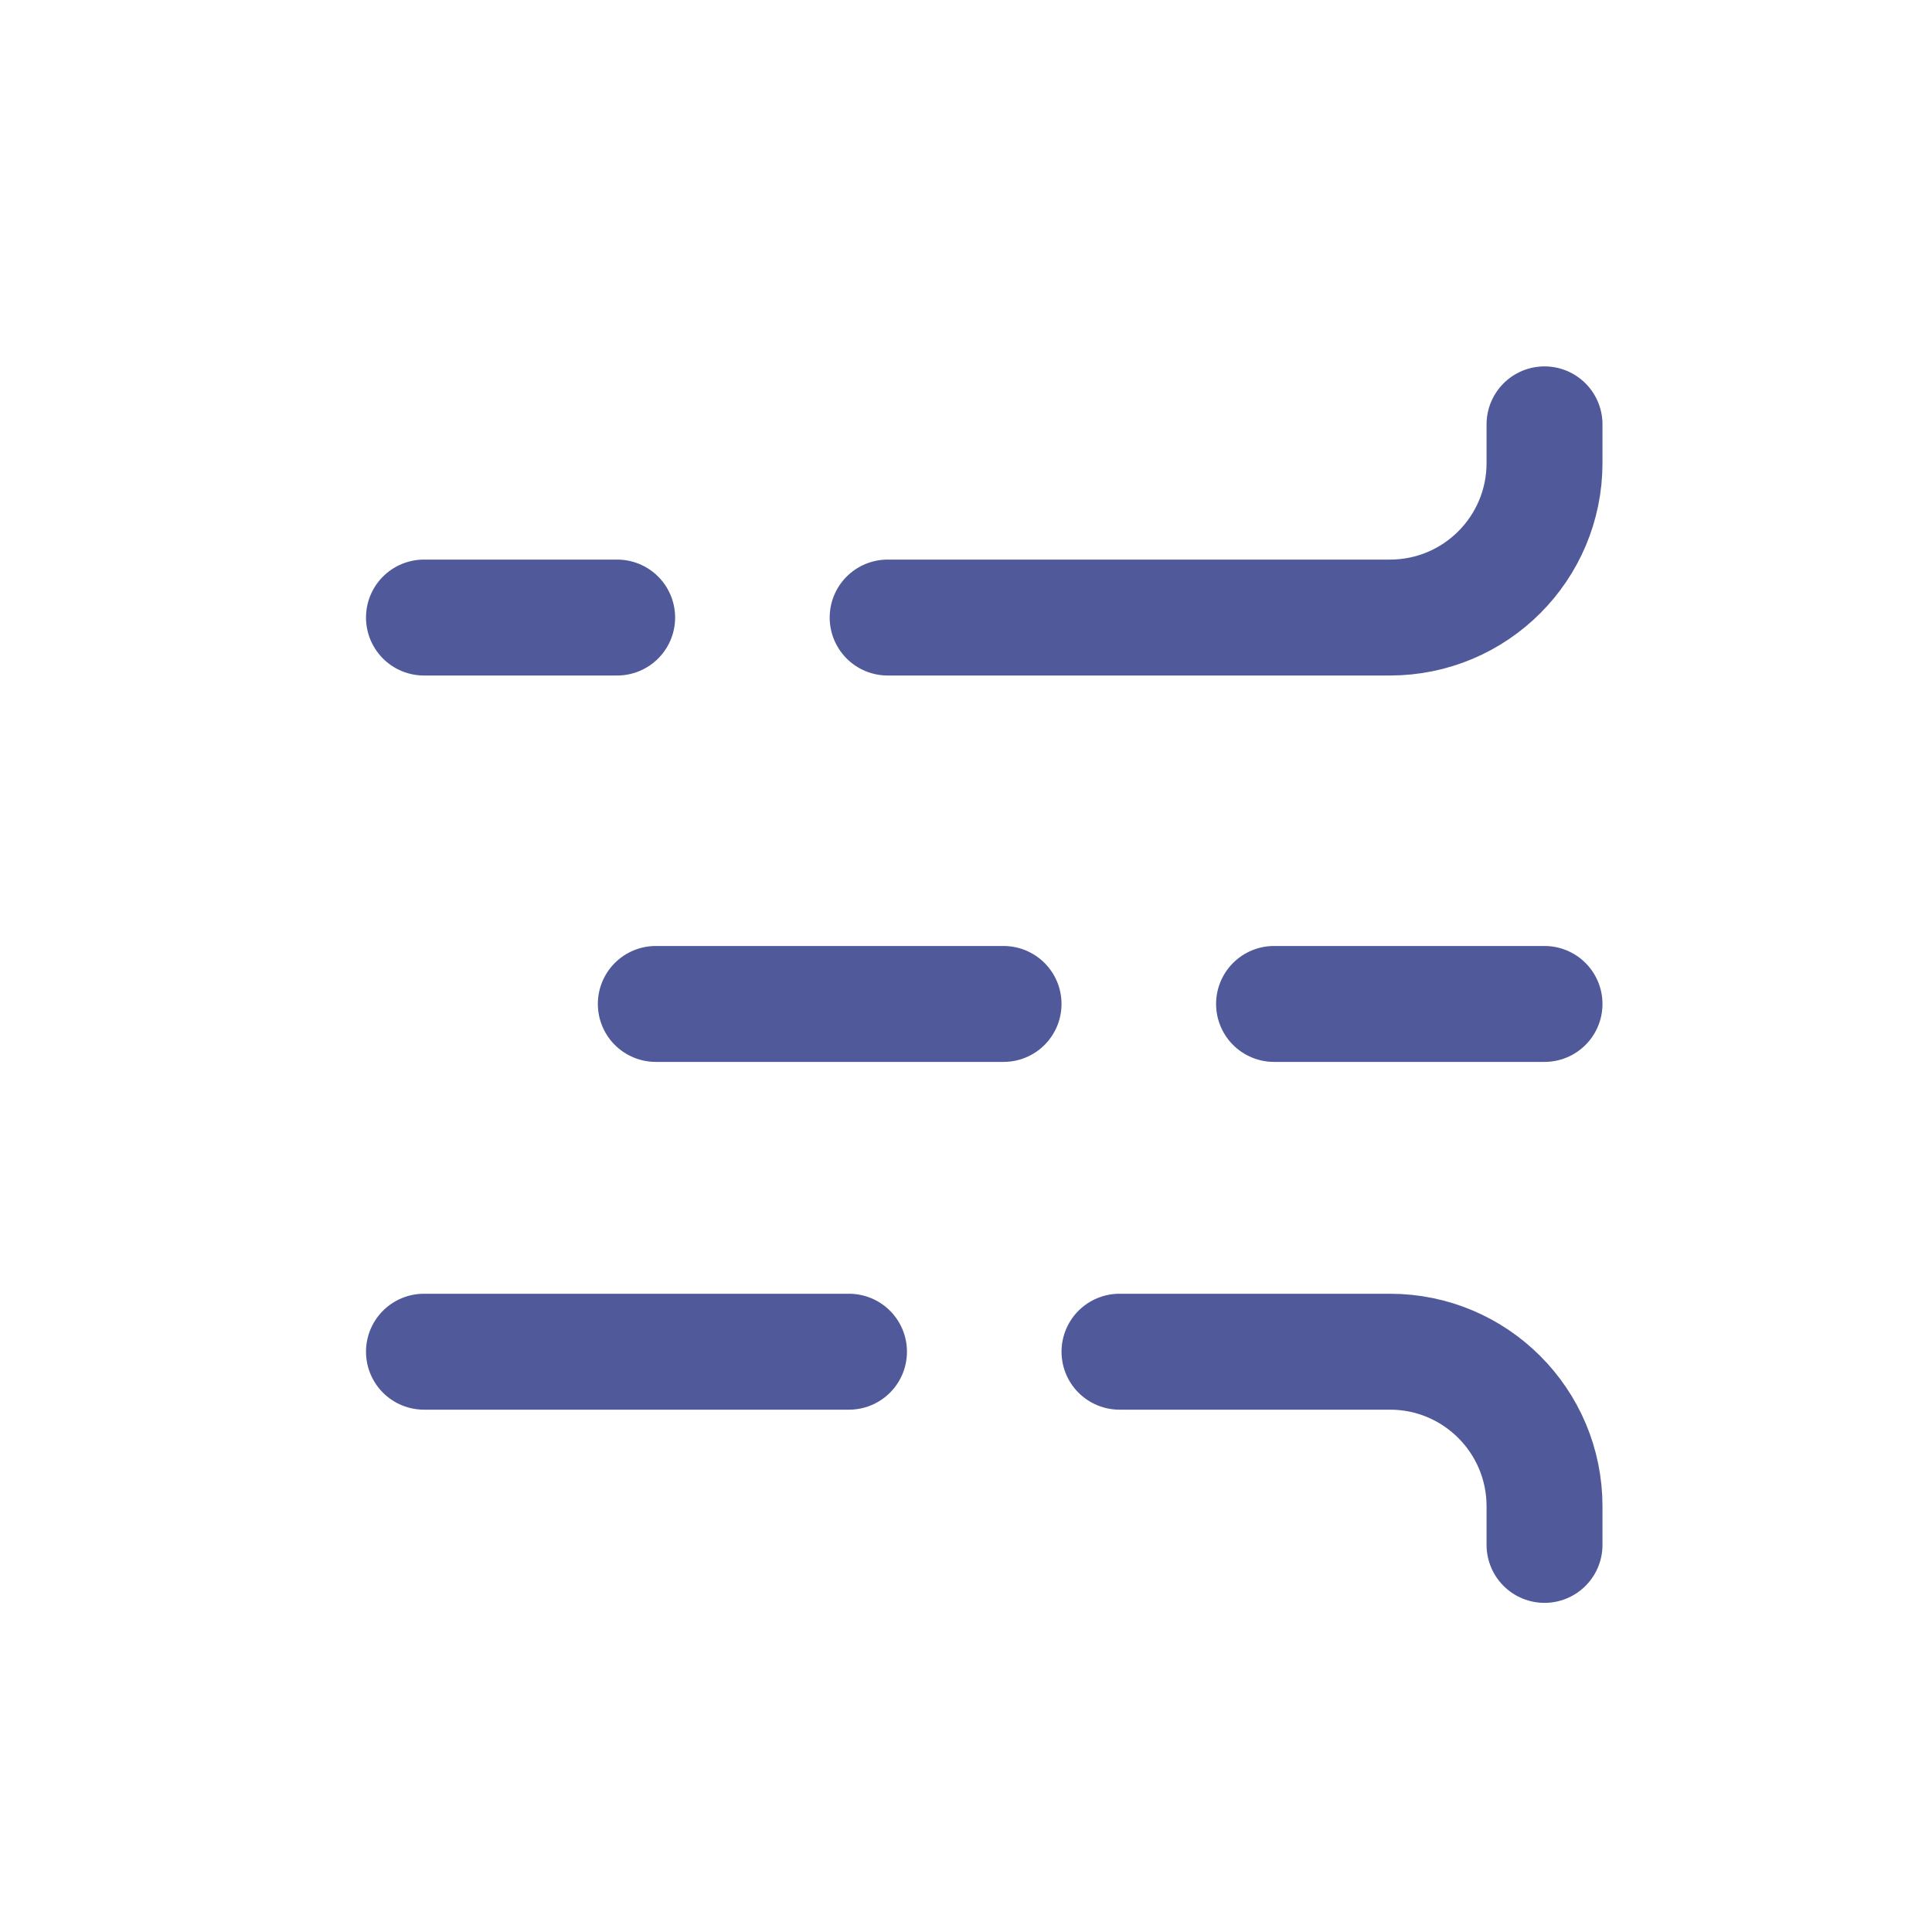 <svg width="25" height="25" viewBox="0 0 25 25" fill="none" xmlns="http://www.w3.org/2000/svg">
<path d="M11.486 7.991H17.986C19.091 7.991 19.986 7.096 19.986 5.991V5.491" stroke="#505A9A" stroke-width="1.5" stroke-linecap="round" stroke-linejoin="round"/>
<path d="M12.986 12.991H8.486" stroke="#505A9A" stroke-width="1.5" stroke-linecap="round" stroke-linejoin="round"/>
<path d="M7.986 7.991H5.486" stroke="#505A9A" stroke-width="1.5" stroke-linecap="round" stroke-linejoin="round"/>
<path d="M10.986 17.491H5.486" stroke="#505A9A" stroke-width="1.5" stroke-linecap="round" stroke-linejoin="round"/>
<path d="M19.986 12.991H16.486" stroke="#505A9A" stroke-width="1.5" stroke-linecap="round" stroke-linejoin="round"/>
<path d="M14.486 17.491H17.986C19.091 17.491 19.986 18.387 19.986 19.491V19.991" stroke="#505A9A" stroke-width="1.5" stroke-linecap="round" stroke-linejoin="round"/>
</svg>
